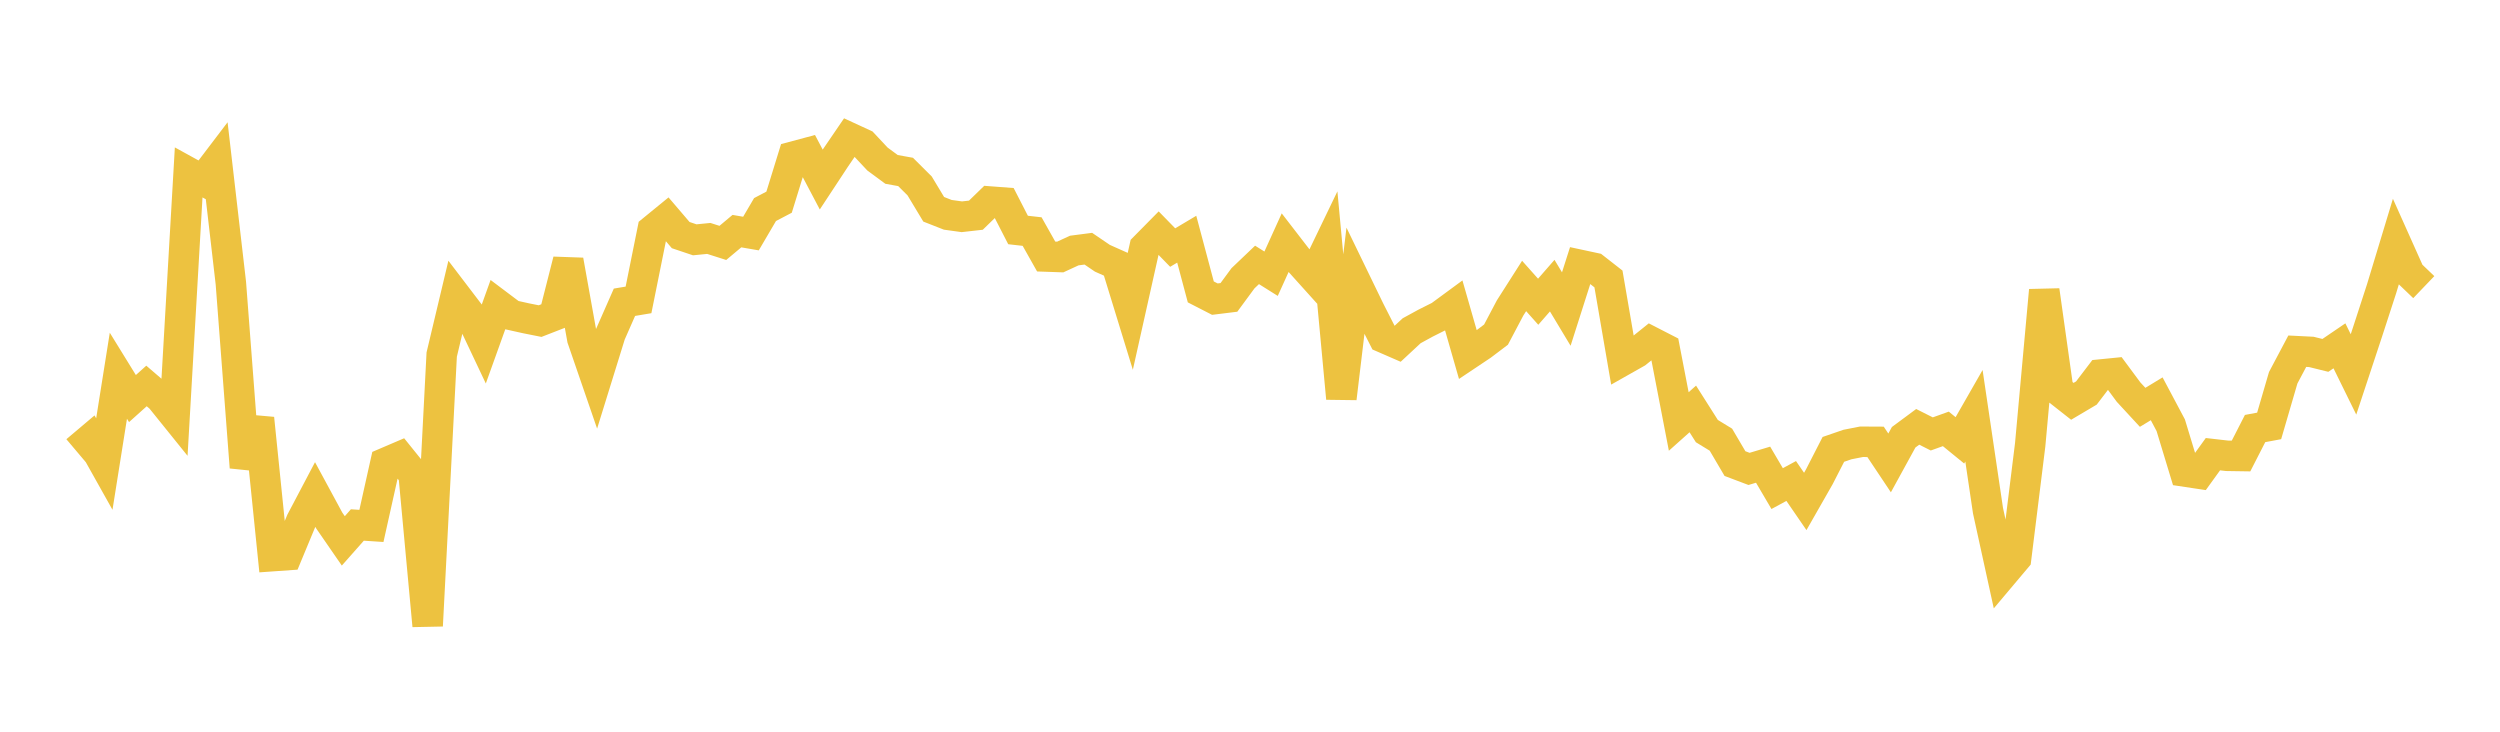 <svg width="164" height="48" xmlns="http://www.w3.org/2000/svg" xmlns:xlink="http://www.w3.org/1999/xlink"><path fill="none" stroke="rgb(237,194,64)" stroke-width="2" d="M5,29.576L5.922,28.797L6.844,30.442L7.766,24.648L8.689,26.146L9.611,25.319L10.533,26.111L11.455,27.255L12.377,11.31L13.299,11.818L14.222,10.604L15.144,18.568L16.066,30.656L16.988,27.447L17.91,36.481L18.832,36.416L19.754,34.194L20.677,32.442L21.599,34.146L22.521,35.482L23.443,34.439L24.365,34.5L25.287,30.362L26.21,29.967L27.132,31.11L28.054,41.048L28.976,23.26L29.898,19.388L30.82,20.598L31.743,22.55L32.665,19.981L33.587,20.675L34.509,20.88L35.431,21.064L36.353,20.705L37.275,17.078L38.198,22.222L39.12,24.9L40.042,21.925L40.964,19.828L41.886,19.673L42.808,15.097L43.731,14.343L44.653,15.422L45.575,15.732L46.497,15.641L47.419,15.935L48.341,15.162L49.263,15.321L50.186,13.747L51.108,13.263L52.03,10.275L52.952,10.028L53.874,11.777L54.796,10.376L55.719,9.024L56.641,9.45L57.563,10.433L58.485,11.113L59.407,11.279L60.329,12.198L61.251,13.729L62.174,14.092L63.096,14.22L64.018,14.116L64.94,13.22L65.862,13.29L66.784,15.087L67.707,15.191L68.629,16.828L69.551,16.86L70.473,16.435L71.395,16.315L72.317,16.942L73.24,17.354L74.162,20.355L75.084,16.229L76.006,15.295L76.928,16.24L77.85,15.691L78.772,19.149L79.695,19.623L80.617,19.509L81.539,18.256L82.461,17.377L83.383,17.956L84.305,15.924L85.228,17.12L86.15,18.144L87.072,16.231L87.994,26.133L88.916,18.437L89.838,20.339L90.76,22.152L91.683,22.554L92.605,21.697L93.527,21.193L94.449,20.731L95.371,20.053L96.293,23.266L97.216,22.649L98.138,21.952L99.06,20.205L99.982,18.759L100.904,19.794L101.826,18.738L102.749,20.273L103.671,17.381L104.593,17.579L105.515,18.299L106.437,23.66L107.359,23.139L108.281,22.398L109.204,22.872L110.126,27.649L111.048,26.826L111.97,28.279L112.892,28.843L113.814,30.411L114.737,30.76L115.659,30.483L116.581,32.052L117.503,31.553L118.425,32.895L119.347,31.279L120.269,29.479L121.192,29.161L122.114,28.98L123.036,28.985L123.958,30.367L124.88,28.684L125.802,28.001L126.725,28.466L127.647,28.135L128.569,28.887L129.491,27.276L130.413,33.503L131.335,37.713L132.257,36.619L133.18,29.174L134.102,19.048L135.024,25.602L135.946,26.327L136.868,25.782L137.79,24.571L138.713,24.479L139.635,25.723L140.557,26.721L141.479,26.161L142.401,27.896L143.323,30.932L144.246,31.071L145.168,29.794L146.09,29.9L147.012,29.914L147.934,28.112L148.856,27.94L149.778,24.781L150.701,23.039L151.623,23.085L152.545,23.313L153.467,22.686L154.389,24.562L155.311,21.774L156.234,18.935L157.156,15.892L158.078,17.953L159,18.836"></path></svg>
